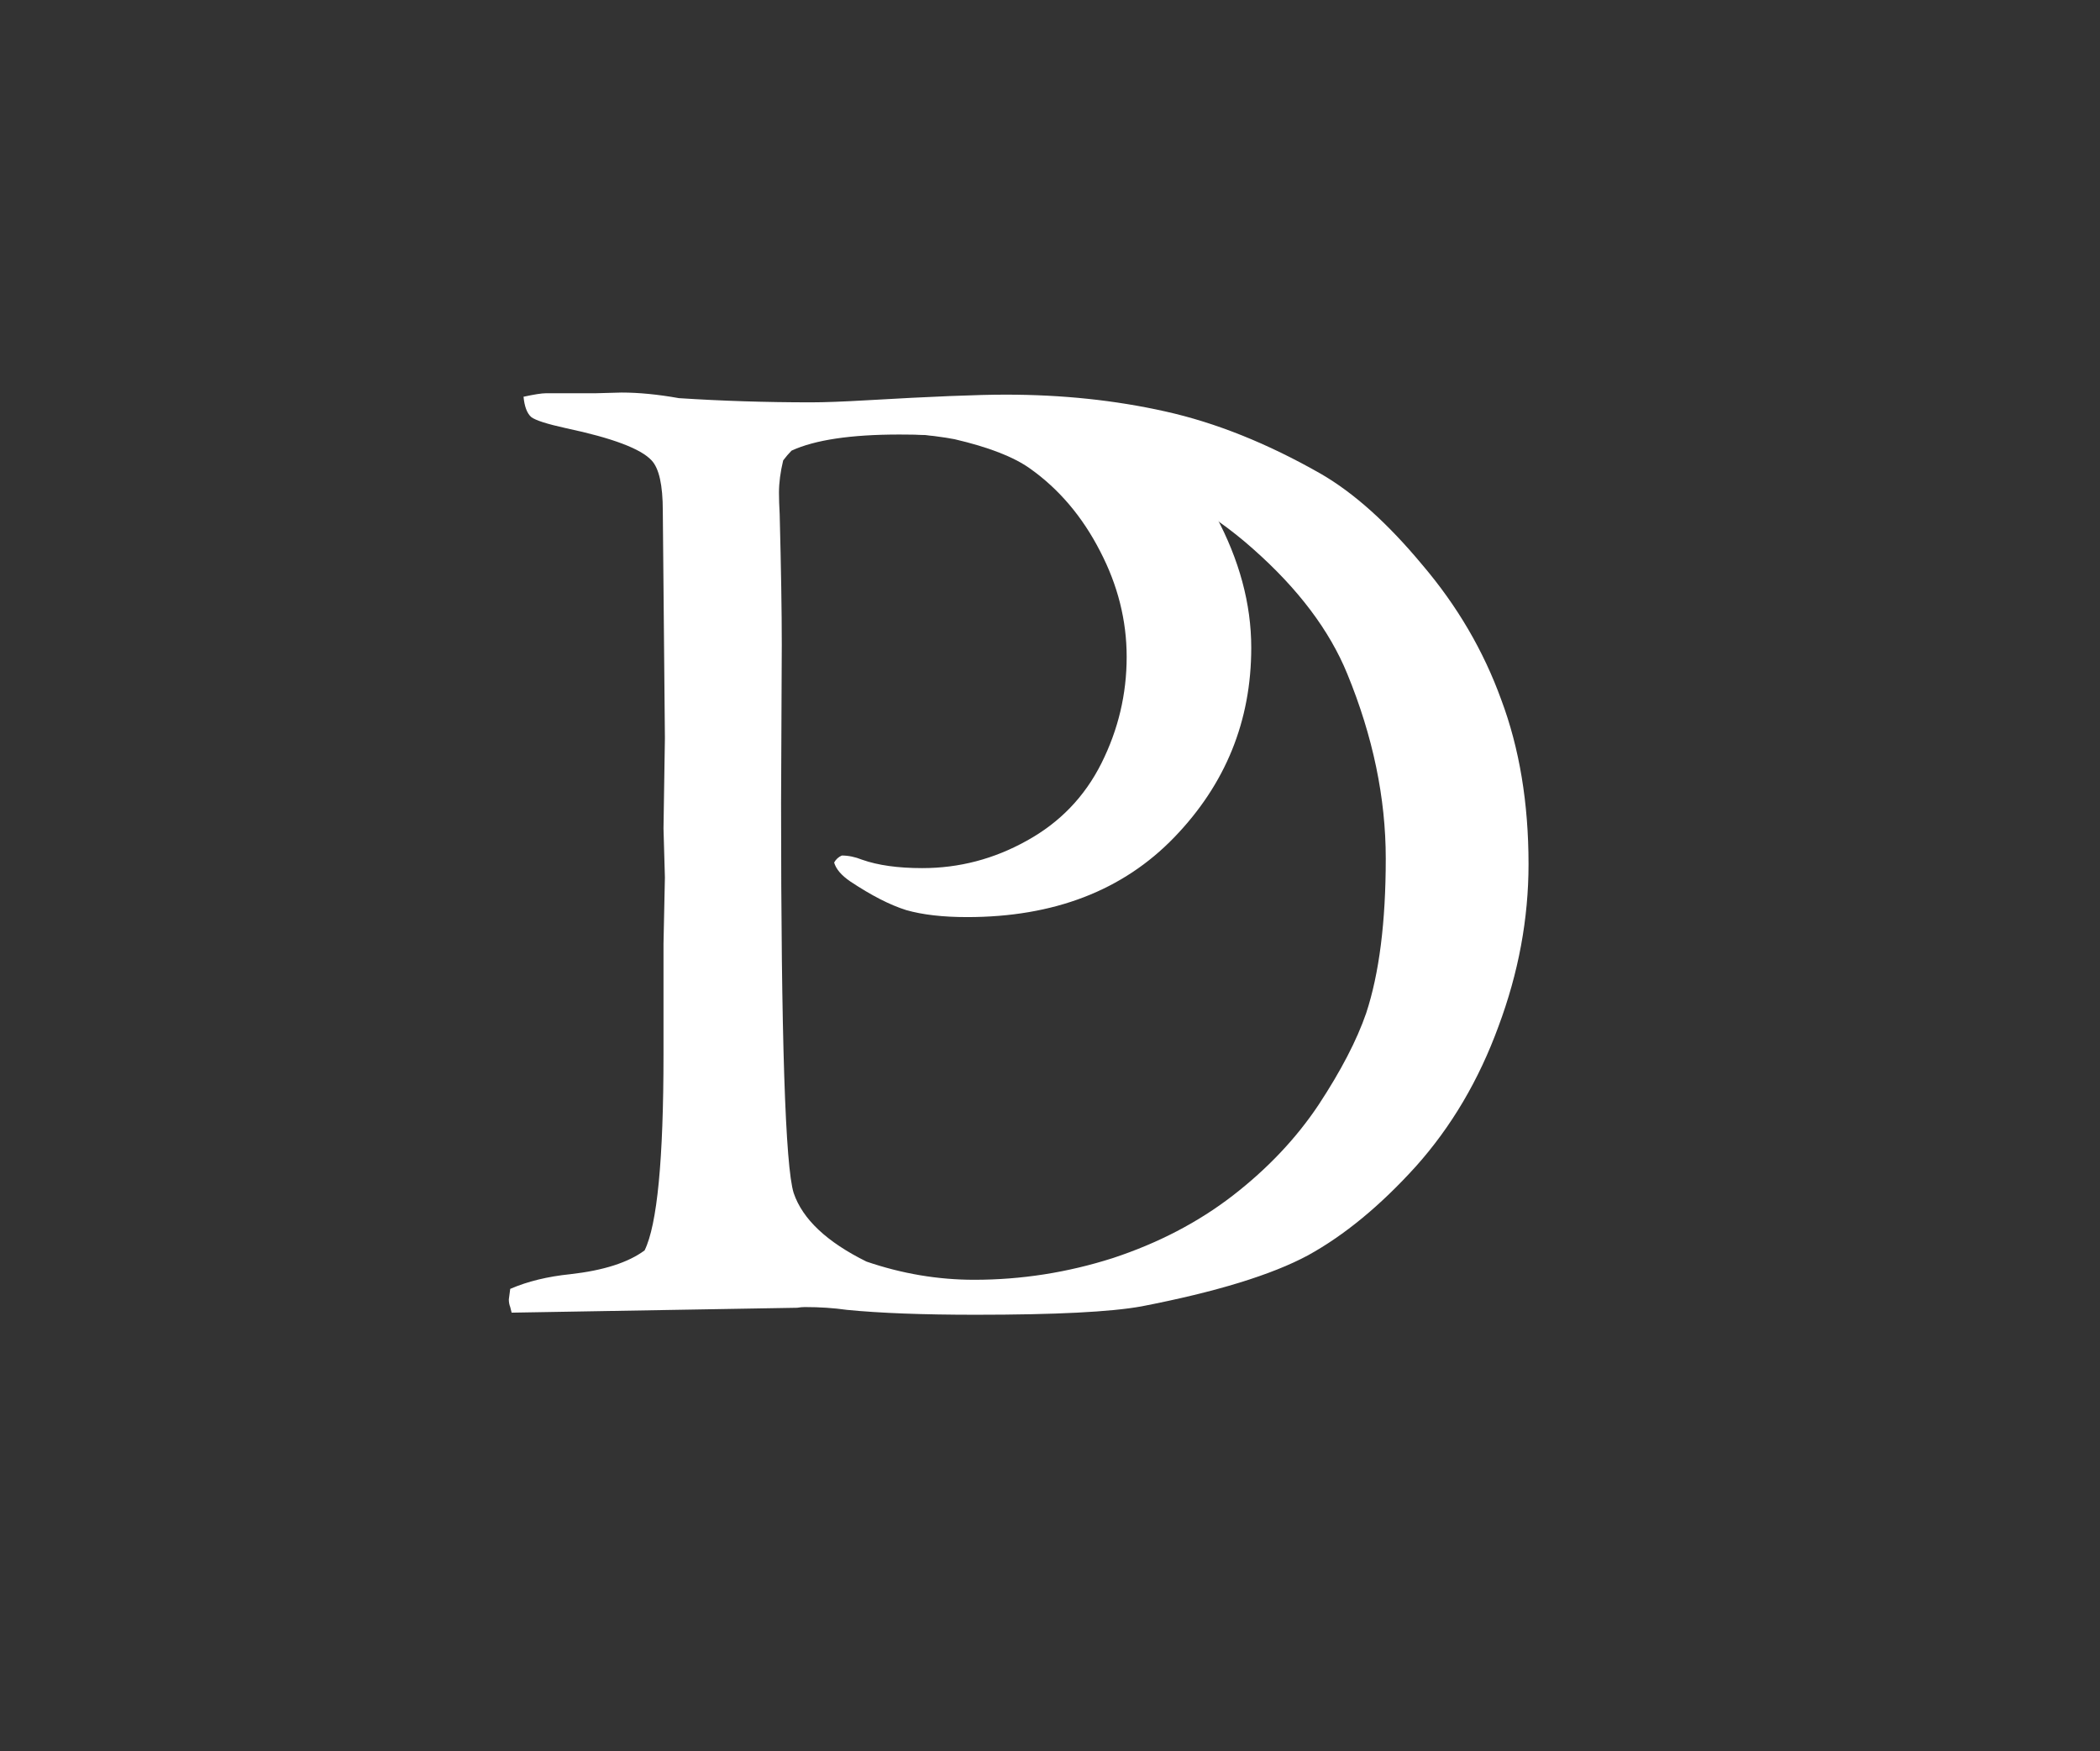 <svg width="253" height="211" viewBox="0 0 253 211" fill="none" xmlns="http://www.w3.org/2000/svg">
<rect x="0" y="0" width="253" height="211" fill="#333333" stroke="none"/>
<path d="M114.995 48.328C109.992 48.328 95.287 51.444 91.521 51.781L96.702 53.508C100.155 51.781 108.789 51.781 114.995 52.924C119.099 53.88 122.134 55.06 124.101 56.466C127.586 58.939 130.397 62.255 132.533 66.415C134.669 70.519 135.737 74.763 135.737 79.147C135.737 83.644 134.725 87.916 132.702 91.963C130.678 96.01 127.671 99.13 123.68 101.322C119.745 103.515 115.557 104.611 111.117 104.611C108.194 104.611 105.776 104.273 103.865 103.599C103.022 103.262 102.207 103.093 101.42 103.093C101.027 103.262 100.717 103.543 100.493 103.936C100.717 104.723 101.364 105.482 102.432 106.213C104.961 107.899 107.21 109.051 109.177 109.67C111.145 110.232 113.59 110.513 116.513 110.513C126.968 110.513 135.287 107.309 141.471 100.901C147.654 94.493 150.746 86.876 150.746 78.051C150.746 72.767 149.312 67.455 146.445 62.115C143.635 56.775 139.616 52.868 134.388 50.395C129.16 47.865 123.82 48.328 114.995 48.328Z" fill="white"/>
<path d="M61.471 155.314C63.55 154.414 65.968 153.824 68.722 153.543C72.713 153.093 75.692 152.138 77.659 150.676C79.177 147.585 79.936 139.715 79.936 127.067V113.745L80.105 105.735L79.936 99.833L80.105 88.956L79.852 61.553C79.852 58.461 79.402 56.438 78.503 55.482C77.21 54.077 73.781 52.784 68.216 51.604C65.911 51.098 64.506 50.648 64 50.255C63.494 49.805 63.185 48.99 63.073 47.809C64.365 47.528 65.265 47.388 65.771 47.388H71.757L74.877 47.303C76.957 47.303 79.261 47.528 81.791 47.978C86.962 48.315 92.274 48.484 97.727 48.484C99.301 48.484 101.549 48.4 104.472 48.231C112.229 47.781 117.794 47.556 121.167 47.556C127.969 47.556 134.377 48.231 140.391 49.58C146.462 50.929 152.702 53.431 159.11 57.084C163.101 59.389 167.176 63.043 171.336 68.045C175.552 72.992 178.728 78.416 180.864 84.319C183.056 90.165 184.152 96.769 184.152 104.133C184.152 110.71 182.943 117.23 180.526 123.695C178.165 130.159 174.849 135.78 170.577 140.558C166.305 145.28 161.977 148.849 157.592 151.266C153.208 153.627 146.518 155.679 137.525 157.422C133.815 158.096 127.154 158.433 117.541 158.433C111.19 158.433 106.018 158.237 102.027 157.843C100.453 157.618 98.767 157.506 96.968 157.506C96.687 157.506 96.378 157.534 96.041 157.59L61.639 158.18L61.471 157.506C61.358 157.225 61.302 156.916 61.302 156.578L61.471 155.314ZM104.388 152.025C108.66 153.487 112.988 154.218 117.373 154.218C123.05 154.218 128.615 153.346 134.068 151.604C139.52 149.805 144.326 147.304 148.486 144.099C152.702 140.839 156.159 137.185 158.857 133.138C161.555 129.035 163.466 125.353 164.59 122.093C166.164 117.315 166.951 111.103 166.951 103.459C166.951 96.151 165.405 88.731 162.314 81.199C160.178 75.971 156.412 70.968 151.015 66.191C145.675 61.413 139.351 57.927 132.044 55.735C124.736 53.487 116.839 52.362 108.351 52.362C102.505 52.362 98.177 53.009 95.366 54.302C95.029 54.639 94.692 55.032 94.354 55.482C94.017 56.888 93.848 58.18 93.848 59.361C93.848 60.092 93.876 60.963 93.933 61.975C94.101 68.495 94.186 73.723 94.186 77.658L94.101 96.798C94.101 124.903 94.607 140.558 95.619 143.762C96.687 146.91 99.61 149.664 104.388 152.025Z" fill="white"/>
</svg>
